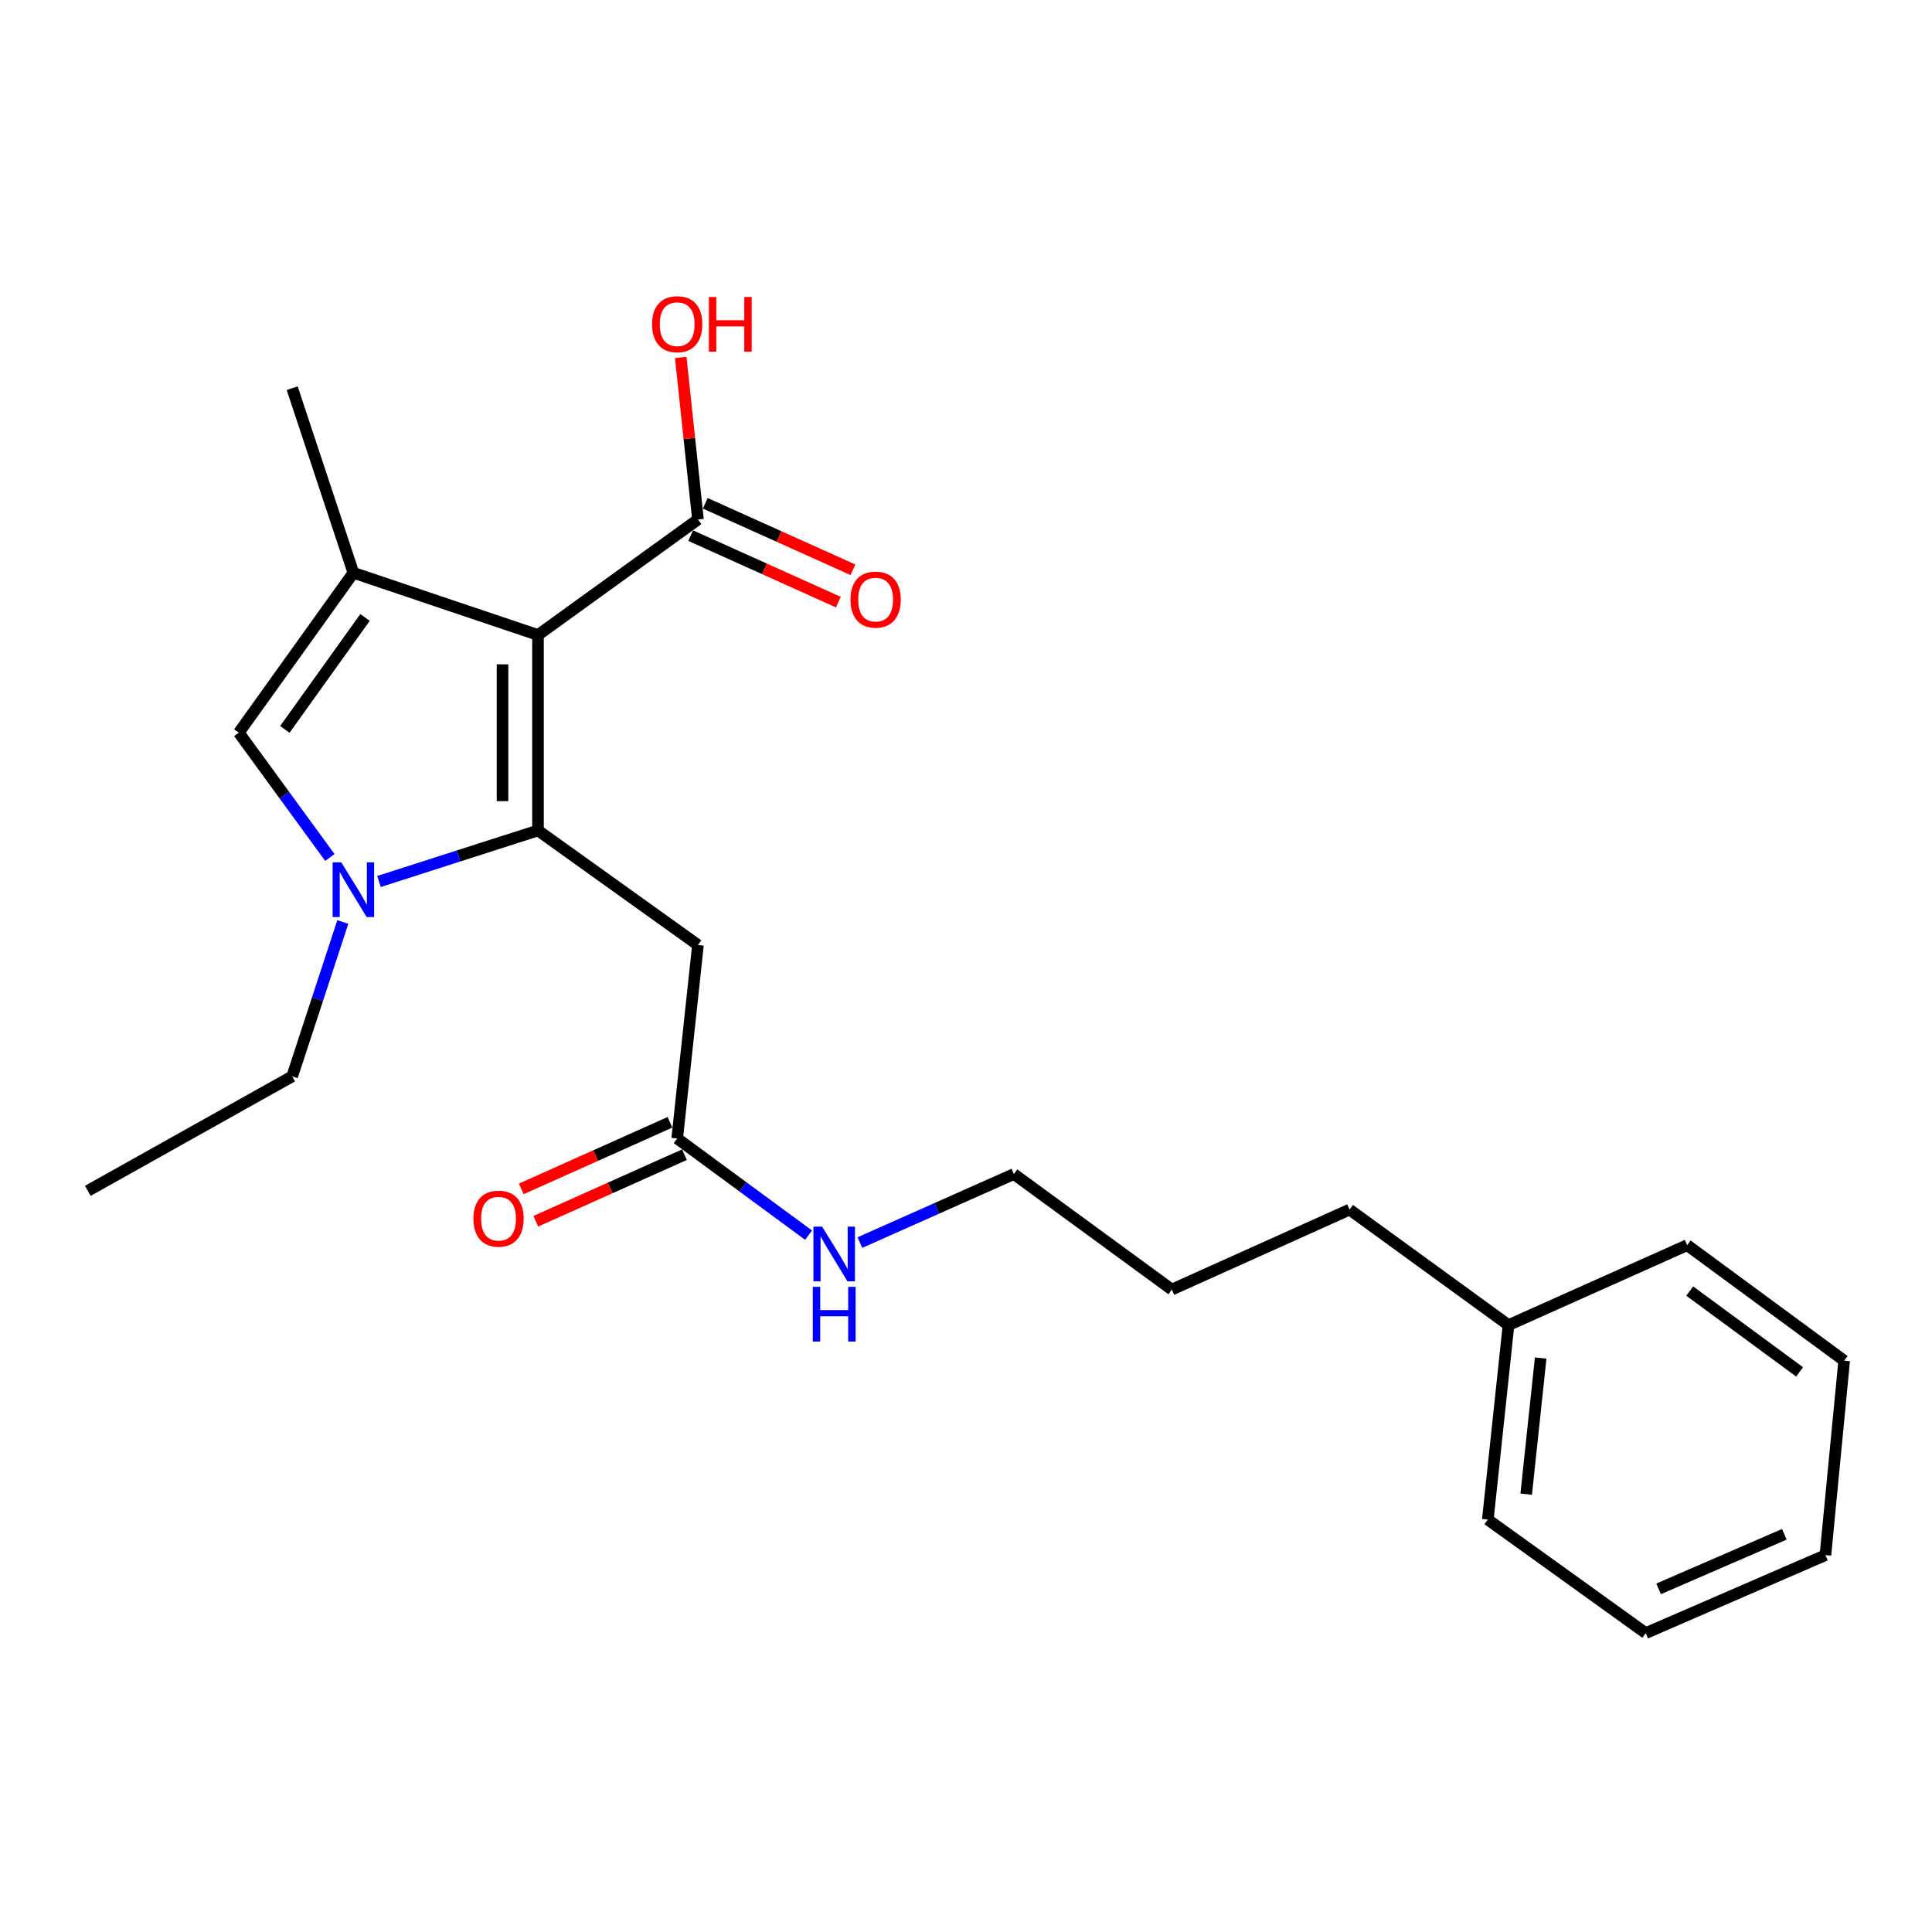 <?xml version='1.0' encoding='iso-8859-1'?>
<svg version='1.1' baseProfile='full'
              xmlns='http://www.w3.org/2000/svg'
                      xmlns:rdkit='http://www.rdkit.org/xml'
                      xmlns:xlink='http://www.w3.org/1999/xlink'
                  xml:space='preserve'
width='1000px' height='1000px' viewBox='0 0 1000 1000'>
<!-- END OF HEADER -->
<rect style='opacity:1.0;fill:#FFFFFF;stroke:none' width='1000' height='1000' x='0' y='0'> </rect>
<path class='bond-0' d='M 278.465,429.842 L 278.465,328.683' style='fill:none;fill-rule:evenodd;stroke:#000000;stroke-width:6px;stroke-linecap:butt;stroke-linejoin:miter;stroke-opacity:1' />
<path class='bond-0' d='M 260.104,414.668 L 260.104,343.857' style='fill:none;fill-rule:evenodd;stroke:#000000;stroke-width:6px;stroke-linecap:butt;stroke-linejoin:miter;stroke-opacity:1' />
<path class='bond-1' d='M 278.465,429.842 L 237.31,443.052' style='fill:none;fill-rule:evenodd;stroke:#000000;stroke-width:6px;stroke-linecap:butt;stroke-linejoin:miter;stroke-opacity:1' />
<path class='bond-1' d='M 237.31,443.052 L 196.156,456.262' style='fill:none;fill-rule:evenodd;stroke:#0000FF;stroke-width:6px;stroke-linecap:butt;stroke-linejoin:miter;stroke-opacity:1' />
<path class='bond-4' d='M 278.465,429.842 L 361.263,489.127' style='fill:none;fill-rule:evenodd;stroke:#000000;stroke-width:6px;stroke-linecap:butt;stroke-linejoin:miter;stroke-opacity:1' />
<path class='bond-2' d='M 278.465,328.683 L 182.907,296.48' style='fill:none;fill-rule:evenodd;stroke:#000000;stroke-width:6px;stroke-linecap:butt;stroke-linejoin:miter;stroke-opacity:1' />
<path class='bond-5' d='M 278.465,328.683 L 361.263,268.878' style='fill:none;fill-rule:evenodd;stroke:#000000;stroke-width:6px;stroke-linecap:butt;stroke-linejoin:miter;stroke-opacity:1' />
<path class='bond-3' d='M 170.74,443.84 L 147.175,411.544' style='fill:none;fill-rule:evenodd;stroke:#0000FF;stroke-width:6px;stroke-linecap:butt;stroke-linejoin:miter;stroke-opacity:1' />
<path class='bond-3' d='M 147.175,411.544 L 123.611,379.247' style='fill:none;fill-rule:evenodd;stroke:#000000;stroke-width:6px;stroke-linecap:butt;stroke-linejoin:miter;stroke-opacity:1' />
<path class='bond-11' d='M 177.431,477.217 L 164.332,517.17' style='fill:none;fill-rule:evenodd;stroke:#0000FF;stroke-width:6px;stroke-linecap:butt;stroke-linejoin:miter;stroke-opacity:1' />
<path class='bond-11' d='M 164.332,517.17 L 151.234,557.124' style='fill:none;fill-rule:evenodd;stroke:#000000;stroke-width:6px;stroke-linecap:butt;stroke-linejoin:miter;stroke-opacity:1' />
<path class='bond-12' d='M 182.907,296.48 L 151.234,200.922' style='fill:none;fill-rule:evenodd;stroke:#000000;stroke-width:6px;stroke-linecap:butt;stroke-linejoin:miter;stroke-opacity:1' />
<path class='bond-23' d='M 182.907,296.48 L 123.611,379.247' style='fill:none;fill-rule:evenodd;stroke:#000000;stroke-width:6px;stroke-linecap:butt;stroke-linejoin:miter;stroke-opacity:1' />
<path class='bond-23' d='M 188.938,319.589 L 147.431,377.525' style='fill:none;fill-rule:evenodd;stroke:#000000;stroke-width:6px;stroke-linecap:butt;stroke-linejoin:miter;stroke-opacity:1' />
<path class='bond-6' d='M 361.263,489.127 L 350.511,589.276' style='fill:none;fill-rule:evenodd;stroke:#000000;stroke-width:6px;stroke-linecap:butt;stroke-linejoin:miter;stroke-opacity:1' />
<path class='bond-7' d='M 357.494,277.249 L 395.713,294.453' style='fill:none;fill-rule:evenodd;stroke:#000000;stroke-width:6px;stroke-linecap:butt;stroke-linejoin:miter;stroke-opacity:1' />
<path class='bond-7' d='M 395.713,294.453 L 433.931,311.656' style='fill:none;fill-rule:evenodd;stroke:#FF0000;stroke-width:6px;stroke-linecap:butt;stroke-linejoin:miter;stroke-opacity:1' />
<path class='bond-7' d='M 365.031,260.506 L 403.249,277.71' style='fill:none;fill-rule:evenodd;stroke:#000000;stroke-width:6px;stroke-linecap:butt;stroke-linejoin:miter;stroke-opacity:1' />
<path class='bond-7' d='M 403.249,277.71 L 441.468,294.913' style='fill:none;fill-rule:evenodd;stroke:#FF0000;stroke-width:6px;stroke-linecap:butt;stroke-linejoin:miter;stroke-opacity:1' />
<path class='bond-10' d='M 361.263,268.878 L 356.807,226.95' style='fill:none;fill-rule:evenodd;stroke:#000000;stroke-width:6px;stroke-linecap:butt;stroke-linejoin:miter;stroke-opacity:1' />
<path class='bond-10' d='M 356.807,226.95 L 352.35,185.022' style='fill:none;fill-rule:evenodd;stroke:#FF0000;stroke-width:6px;stroke-linecap:butt;stroke-linejoin:miter;stroke-opacity:1' />
<path class='bond-8' d='M 346.758,580.898 L 308.291,598.131' style='fill:none;fill-rule:evenodd;stroke:#000000;stroke-width:6px;stroke-linecap:butt;stroke-linejoin:miter;stroke-opacity:1' />
<path class='bond-8' d='M 308.291,598.131 L 269.823,615.364' style='fill:none;fill-rule:evenodd;stroke:#FF0000;stroke-width:6px;stroke-linecap:butt;stroke-linejoin:miter;stroke-opacity:1' />
<path class='bond-8' d='M 354.265,597.654 L 315.797,614.887' style='fill:none;fill-rule:evenodd;stroke:#000000;stroke-width:6px;stroke-linecap:butt;stroke-linejoin:miter;stroke-opacity:1' />
<path class='bond-8' d='M 315.797,614.887 L 277.33,632.12' style='fill:none;fill-rule:evenodd;stroke:#FF0000;stroke-width:6px;stroke-linecap:butt;stroke-linejoin:miter;stroke-opacity:1' />
<path class='bond-9' d='M 350.511,589.276 L 384.514,614.295' style='fill:none;fill-rule:evenodd;stroke:#000000;stroke-width:6px;stroke-linecap:butt;stroke-linejoin:miter;stroke-opacity:1' />
<path class='bond-9' d='M 384.514,614.295 L 418.517,639.313' style='fill:none;fill-rule:evenodd;stroke:#0000FF;stroke-width:6px;stroke-linecap:butt;stroke-linejoin:miter;stroke-opacity:1' />
<path class='bond-14' d='M 445.064,643.16 L 484.92,625.424' style='fill:none;fill-rule:evenodd;stroke:#0000FF;stroke-width:6px;stroke-linecap:butt;stroke-linejoin:miter;stroke-opacity:1' />
<path class='bond-14' d='M 484.92,625.424 L 524.777,607.688' style='fill:none;fill-rule:evenodd;stroke:#000000;stroke-width:6px;stroke-linecap:butt;stroke-linejoin:miter;stroke-opacity:1' />
<path class='bond-18' d='M 151.234,557.124 L 45.455,616.379' style='fill:none;fill-rule:evenodd;stroke:#000000;stroke-width:6px;stroke-linecap:butt;stroke-linejoin:miter;stroke-opacity:1' />
<path class='bond-13' d='M 780.8,685.875 L 698.523,626.08' style='fill:none;fill-rule:evenodd;stroke:#000000;stroke-width:6px;stroke-linecap:butt;stroke-linejoin:miter;stroke-opacity:1' />
<path class='bond-16' d='M 780.8,685.875 L 770.089,786.524' style='fill:none;fill-rule:evenodd;stroke:#000000;stroke-width:6px;stroke-linecap:butt;stroke-linejoin:miter;stroke-opacity:1' />
<path class='bond-16' d='M 797.451,702.915 L 789.954,773.369' style='fill:none;fill-rule:evenodd;stroke:#000000;stroke-width:6px;stroke-linecap:butt;stroke-linejoin:miter;stroke-opacity:1' />
<path class='bond-17' d='M 780.8,685.875 L 873.278,644.492' style='fill:none;fill-rule:evenodd;stroke:#000000;stroke-width:6px;stroke-linecap:butt;stroke-linejoin:miter;stroke-opacity:1' />
<path class='bond-19' d='M 524.777,607.688 L 606.534,667.473' style='fill:none;fill-rule:evenodd;stroke:#000000;stroke-width:6px;stroke-linecap:butt;stroke-linejoin:miter;stroke-opacity:1' />
<path class='bond-15' d='M 698.523,626.08 L 606.534,667.473' style='fill:none;fill-rule:evenodd;stroke:#000000;stroke-width:6px;stroke-linecap:butt;stroke-linejoin:miter;stroke-opacity:1' />
<path class='bond-20' d='M 770.089,786.524 L 851.836,845.299' style='fill:none;fill-rule:evenodd;stroke:#000000;stroke-width:6px;stroke-linecap:butt;stroke-linejoin:miter;stroke-opacity:1' />
<path class='bond-21' d='M 873.278,644.492 L 954.545,704.277' style='fill:none;fill-rule:evenodd;stroke:#000000;stroke-width:6px;stroke-linecap:butt;stroke-linejoin:miter;stroke-opacity:1' />
<path class='bond-21' d='M 874.588,668.249 L 931.475,710.099' style='fill:none;fill-rule:evenodd;stroke:#000000;stroke-width:6px;stroke-linecap:butt;stroke-linejoin:miter;stroke-opacity:1' />
<path class='bond-24' d='M 851.836,845.299 L 944.835,804.936' style='fill:none;fill-rule:evenodd;stroke:#000000;stroke-width:6px;stroke-linecap:butt;stroke-linejoin:miter;stroke-opacity:1' />
<path class='bond-24' d='M 858.476,822.402 L 923.575,794.147' style='fill:none;fill-rule:evenodd;stroke:#000000;stroke-width:6px;stroke-linecap:butt;stroke-linejoin:miter;stroke-opacity:1' />
<path class='bond-22' d='M 954.545,704.277 L 944.835,804.936' style='fill:none;fill-rule:evenodd;stroke:#000000;stroke-width:6px;stroke-linecap:butt;stroke-linejoin:miter;stroke-opacity:1' />
<path  class='atom-2' d='M 176.647 446.355
L 185.927 461.355
Q 186.847 462.835, 188.327 465.515
Q 189.807 468.195, 189.887 468.355
L 189.887 446.355
L 193.647 446.355
L 193.647 474.675
L 189.767 474.675
L 179.807 458.275
Q 178.647 456.355, 177.407 454.155
Q 176.207 451.955, 175.847 451.275
L 175.847 474.675
L 172.167 474.675
L 172.167 446.355
L 176.647 446.355
' fill='#0000FF'/>
<path  class='atom-8' d='M 440.22 310.351
Q 440.22 303.551, 443.58 299.751
Q 446.94 295.951, 453.22 295.951
Q 459.5 295.951, 462.86 299.751
Q 466.22 303.551, 466.22 310.351
Q 466.22 317.231, 462.82 321.151
Q 459.42 325.031, 453.22 325.031
Q 446.98 325.031, 443.58 321.151
Q 440.22 317.271, 440.22 310.351
M 453.22 321.831
Q 457.54 321.831, 459.86 318.951
Q 462.22 316.031, 462.22 310.351
Q 462.22 304.791, 459.86 301.991
Q 457.54 299.151, 453.22 299.151
Q 448.9 299.151, 446.54 301.951
Q 444.22 304.751, 444.22 310.351
Q 444.22 316.071, 446.54 318.951
Q 448.9 321.831, 453.22 321.831
' fill='#FF0000'/>
<path  class='atom-9' d='M 245.044 630.78
Q 245.044 623.98, 248.404 620.18
Q 251.764 616.38, 258.044 616.38
Q 264.324 616.38, 267.684 620.18
Q 271.044 623.98, 271.044 630.78
Q 271.044 637.66, 267.644 641.58
Q 264.244 645.46, 258.044 645.46
Q 251.804 645.46, 248.404 641.58
Q 245.044 637.7, 245.044 630.78
M 258.044 642.26
Q 262.364 642.26, 264.684 639.38
Q 267.044 636.46, 267.044 630.78
Q 267.044 625.22, 264.684 622.42
Q 262.364 619.58, 258.044 619.58
Q 253.724 619.58, 251.364 622.38
Q 249.044 625.18, 249.044 630.78
Q 249.044 636.5, 251.364 639.38
Q 253.724 642.26, 258.044 642.26
' fill='#FF0000'/>
<path  class='atom-10' d='M 425.519 634.912
L 434.799 649.912
Q 435.719 651.392, 437.199 654.072
Q 438.679 656.752, 438.759 656.912
L 438.759 634.912
L 442.519 634.912
L 442.519 663.232
L 438.639 663.232
L 428.679 646.832
Q 427.519 644.912, 426.279 642.712
Q 425.079 640.512, 424.719 639.832
L 424.719 663.232
L 421.039 663.232
L 421.039 634.912
L 425.519 634.912
' fill='#0000FF'/>
<path  class='atom-10' d='M 420.699 666.064
L 424.539 666.064
L 424.539 678.104
L 439.019 678.104
L 439.019 666.064
L 442.859 666.064
L 442.859 694.384
L 439.019 694.384
L 439.019 681.304
L 424.539 681.304
L 424.539 694.384
L 420.699 694.384
L 420.699 666.064
' fill='#0000FF'/>
<path  class='atom-11' d='M 337.511 167.799
Q 337.511 160.999, 340.871 157.199
Q 344.231 153.399, 350.511 153.399
Q 356.791 153.399, 360.151 157.199
Q 363.511 160.999, 363.511 167.799
Q 363.511 174.679, 360.111 178.599
Q 356.711 182.479, 350.511 182.479
Q 344.271 182.479, 340.871 178.599
Q 337.511 174.719, 337.511 167.799
M 350.511 179.279
Q 354.831 179.279, 357.151 176.399
Q 359.511 173.479, 359.511 167.799
Q 359.511 162.239, 357.151 159.439
Q 354.831 156.599, 350.511 156.599
Q 346.191 156.599, 343.831 159.399
Q 341.511 162.199, 341.511 167.799
Q 341.511 173.519, 343.831 176.399
Q 346.191 179.279, 350.511 179.279
' fill='#FF0000'/>
<path  class='atom-11' d='M 366.911 153.719
L 370.751 153.719
L 370.751 165.759
L 385.231 165.759
L 385.231 153.719
L 389.071 153.719
L 389.071 182.039
L 385.231 182.039
L 385.231 168.959
L 370.751 168.959
L 370.751 182.039
L 366.911 182.039
L 366.911 153.719
' fill='#FF0000'/>
</svg>
